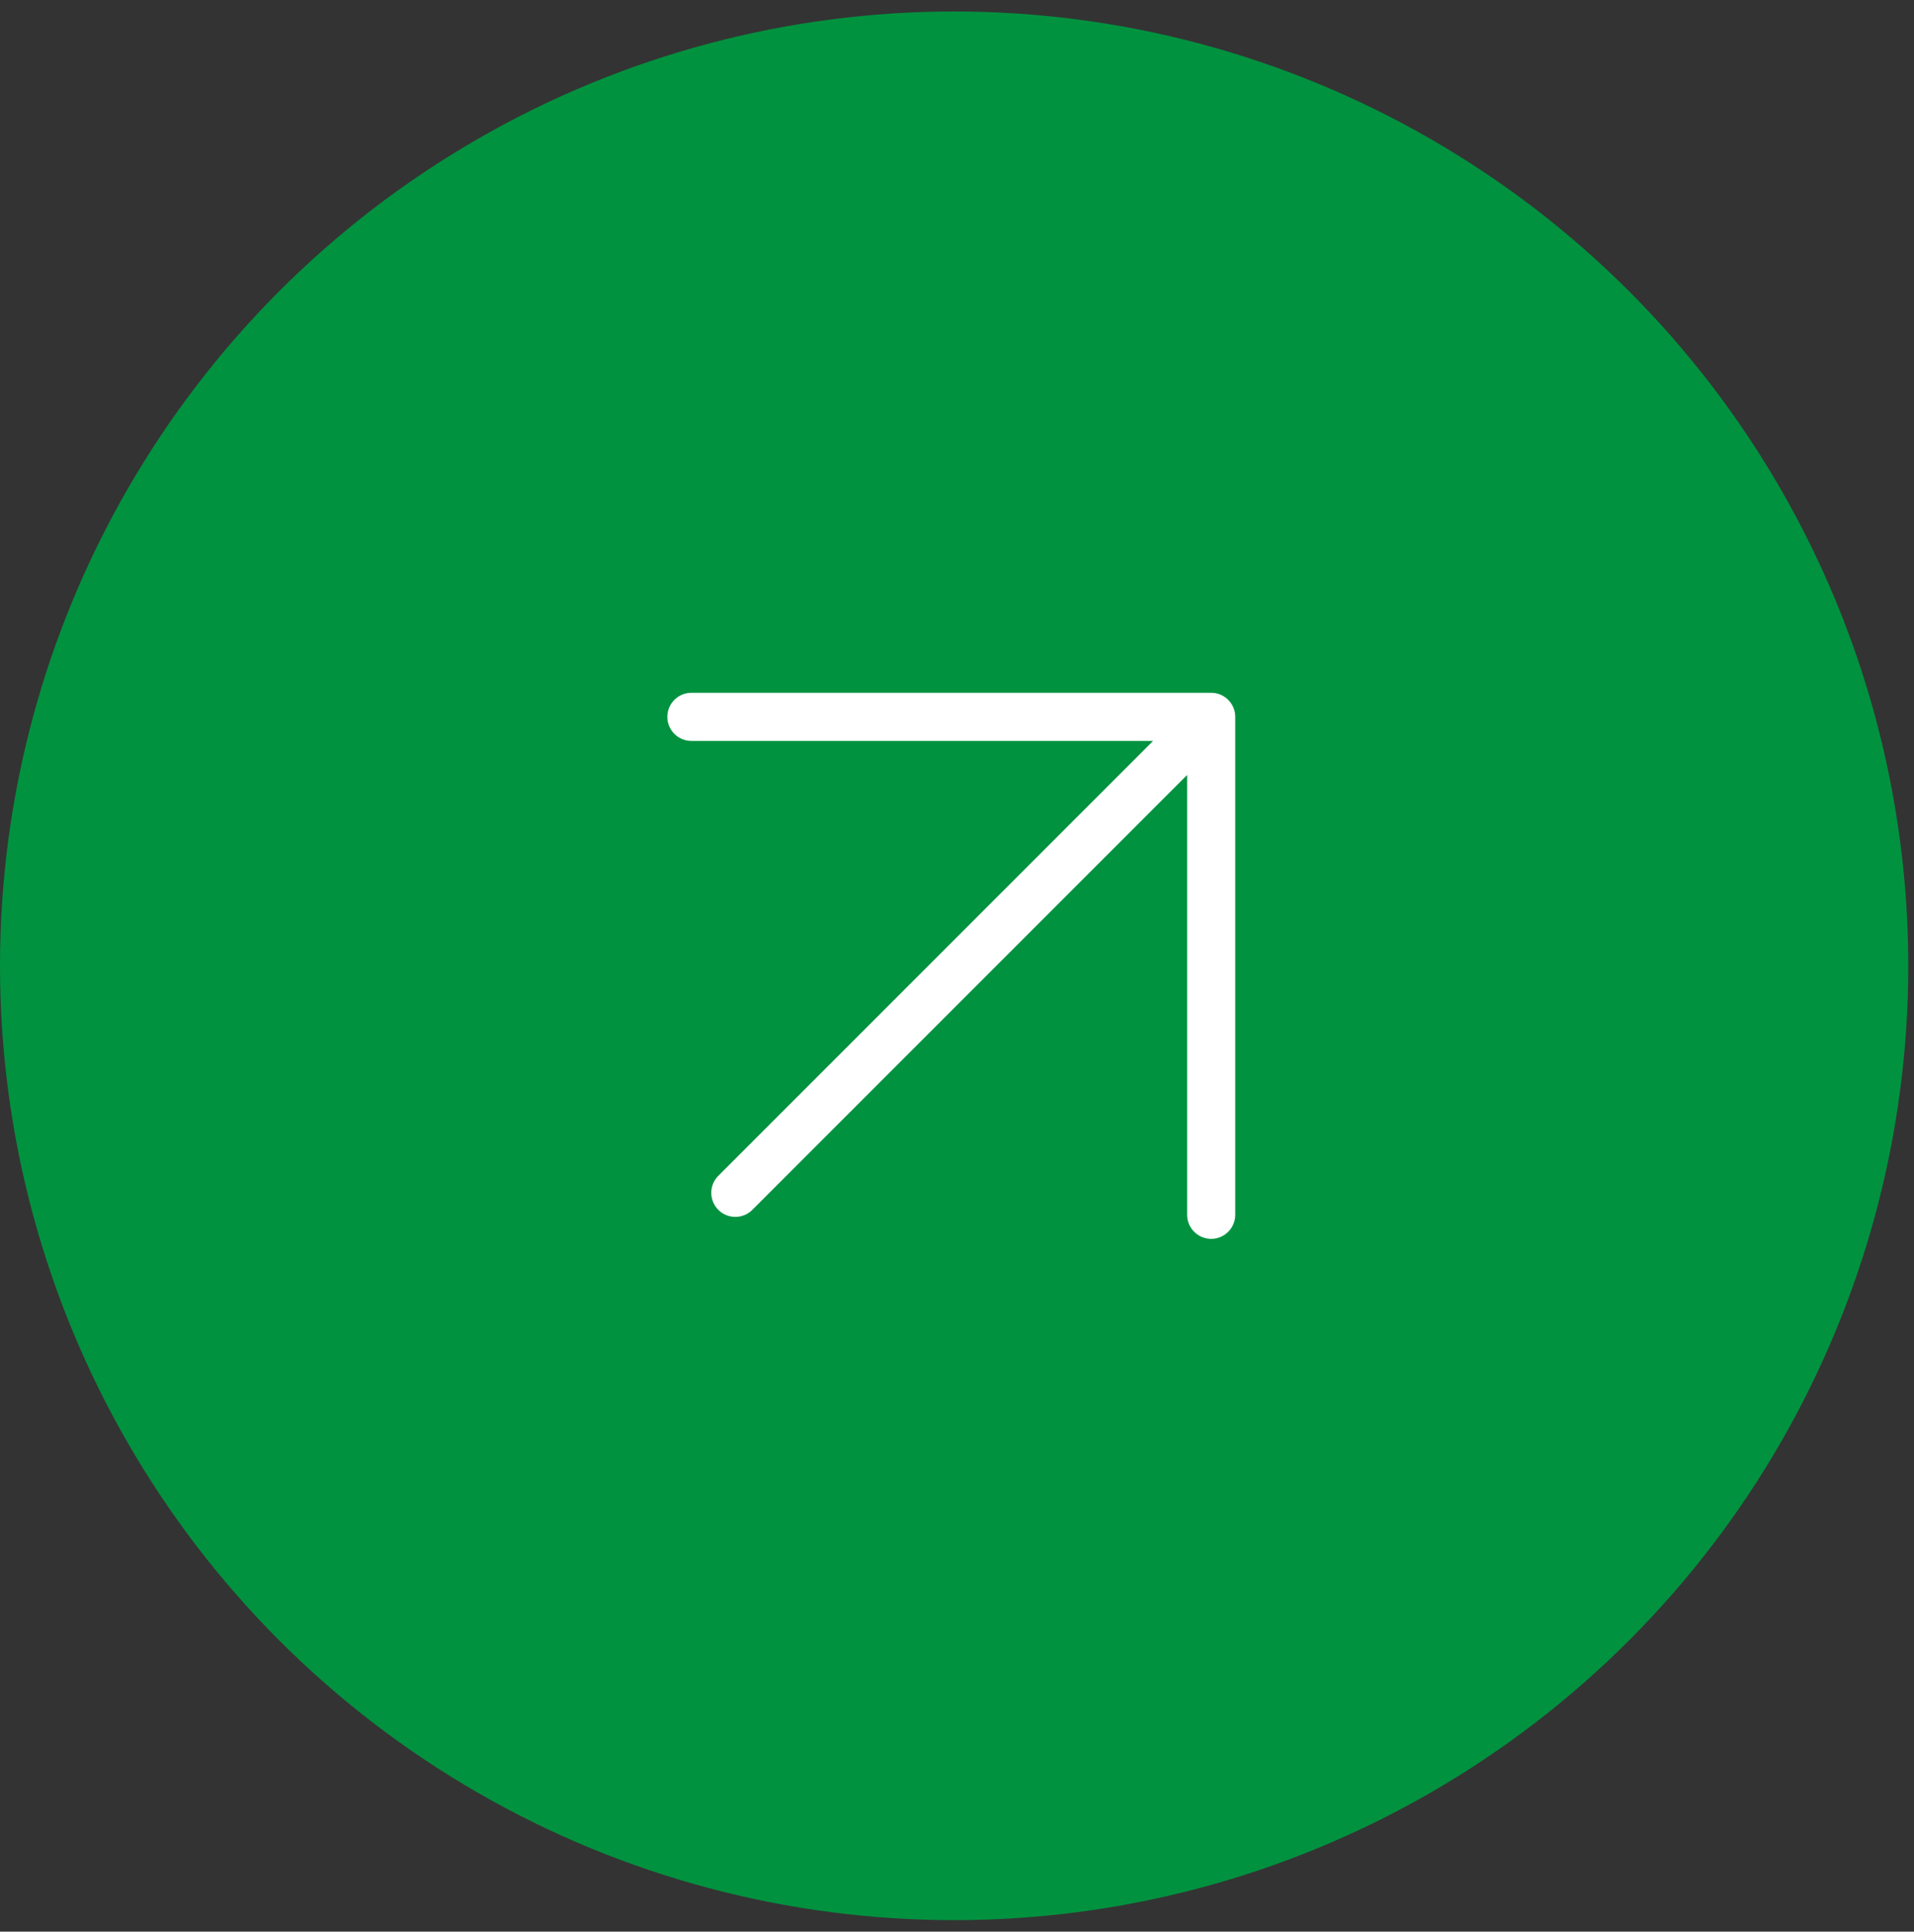 <svg width="111" height="112" viewBox="0 0 111 112" fill="none" xmlns="http://www.w3.org/2000/svg">
<rect x="0" y="0" width="111" height="112" fill="#333333" stroke="none"/>
<circle cx="55.334" cy="56" r="55.334" fill="#01923F"/>
<path d="M40.097 41.565H70.241M70.241 41.565V70.436M70.241 41.565L42.645 69.162" stroke="white" stroke-width="2.791" stroke-linecap="round" stroke-linejoin="round"/>
</svg>
